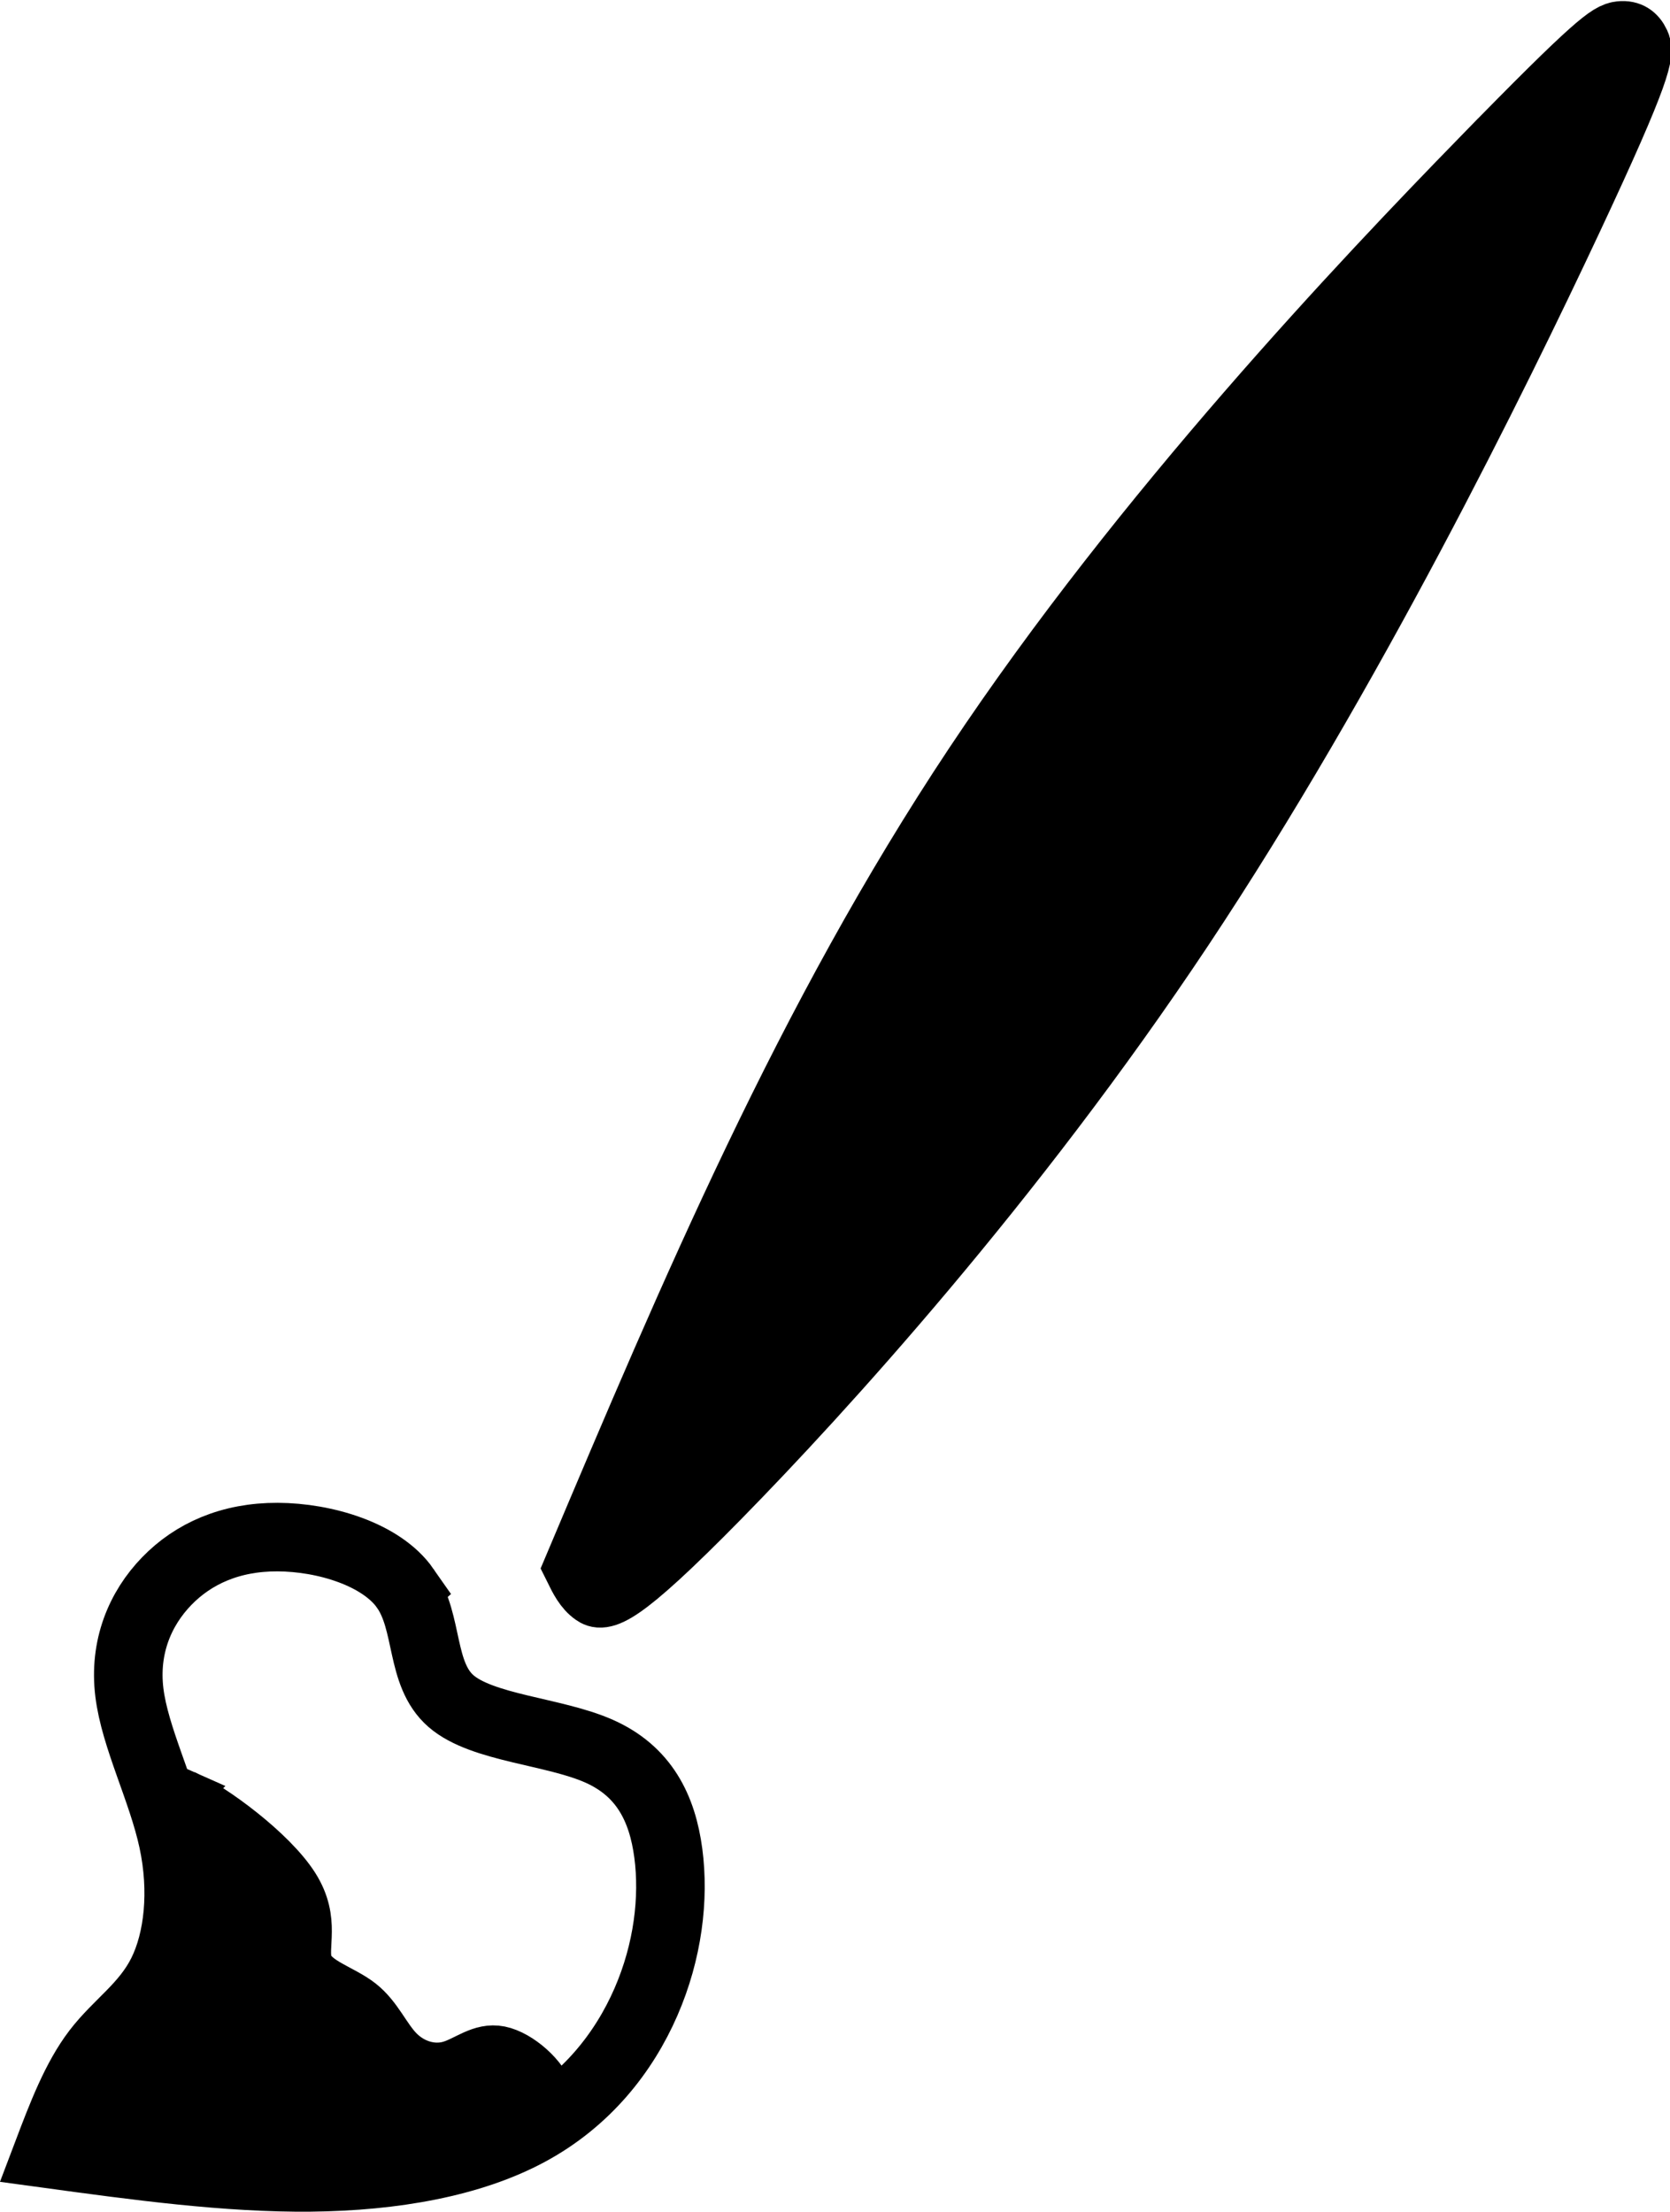 <?xml version="1.0" encoding="UTF-8" standalone="no"?>
<!-- Created with Inkscape (http://www.inkscape.org/) -->

<svg
   width="102.312mm"
   height="135.523mm"
   viewBox="0 0 102.312 135.523"
   version="1.1"
   id="svg1"
   xml:space="preserve"
   xmlns="http://www.w3.org/2000/svg"
   xmlns:svg="http://www.w3.org/2000/svg"><defs
     id="defs1" /><g
     id="layer1"
     transform="translate(-178.819,31.194)"><path
       style="fill:none;stroke:#000000;stroke-width:3.2;stroke-linecap:butt;stroke-linejoin:miter;stroke-dasharray:none;stroke-opacity:1"
       d="m 160.266,164.097 c -4.621,-2.096 -11.874,-5.863 -18.489,-8.183 -6.616,-2.32 -12.594,-3.194 -15.887,-5.34 -3.294,-2.146 -3.903,-5.565 0.187,-6.401 4.09,-0.837 12.879,0.909 17.336,1.348 4.457,0.439 4.58,-0.428 1.491,-6.478 -3.09,-6.05 -9.393,-17.282 -12.795,-24.46 -3.402,-7.178 -3.903,-10.301 -3.232,-11.884 0.671,-1.583 2.516,-1.625 4.17,-0.749 1.654,0.876 3.119,2.672 5.544,6.875 2.425,4.203 5.811,10.814 8.081,14.687 2.271,3.873 3.427,5.007 3.796,4.811 0.369,-0.196 -0.048,-1.721 0.06,-3.041 0.108,-1.32 0.741,-2.434 1.645,-3.065 0.904,-0.631 2.079,-0.778 3.243,-0.365 1.164,0.413 2.316,1.386 3.079,2.418 0.763,1.032 1.137,2.121 1.389,2.776 0.251,0.655 0.379,0.876 0.497,0.909 0.117,0.033 0.224,-0.122 0.401,-0.954 0.177,-0.832 0.425,-2.341 0.935,-3.308 0.51,-0.967 1.283,-1.392 1.942,-1.607 0.659,-0.215 1.205,-0.22 1.856,-0.09 0.65,0.129 1.405,0.393 2.044,0.824 0.639,0.431 1.161,1.031 1.534,1.531 0.373,0.501 0.598,0.903 0.763,1.253 0.166,0.35 0.273,0.647 0.437,0.34 0.165,-0.306 0.387,-1.216 0.57,-1.859 0.183,-0.643 0.328,-1.019 0.817,-1.376 0.489,-0.356 1.321,-0.693 1.949,-0.753 0.628,-0.06 1.051,0.155 1.852,0.402 0.8,0.247 1.977,0.524 3.719,3.075 1.742,2.551 4.048,7.374 5.349,11.352 1.301,3.978 1.598,7.109 1.524,9.655 -0.074,2.546 -0.517,4.507 -1.035,6.553 -0.517,2.046 -1.109,4.177 -2.429,6.021 -1.32,1.844 -3.368,3.399 -5.78,4.69 -2.412,1.291 -5.188,2.316 -7.571,2.616 -2.383,0.299 -4.372,-0.127 -8.993,-2.224 z"
       id="path1" /><path
       style="fill:#000000;stroke:#000000;stroke-width:4.382;stroke-linecap:butt;stroke-linejoin:miter;stroke-dasharray:none;stroke-opacity:1"
       d="m 230.46,46.629 c -1.888,10.043 -5.259,29.427 -4.966,48.007 0.293,18.58 4.251,36.356 8.209,54.131 0.637,0.328 1.274,0.655 1.971,0.661 0.697,0.005 1.453,-0.311 3.133,-9.076 1.68,-8.765 4.283,-25.976 3.989,-44.643 -0.294,-18.667 -3.486,-38.787 -5.33,-49.117 -1.844,-10.33 -2.34,-10.868 -2.833,-11.138 -0.493,-0.269 -0.983,-0.269 -1.431,0.081 -0.448,0.35 -0.853,1.051 -2.741,11.094 z"
       id="path13"
       transform="matrix(0.758,0.52,-0.566,0.825,121.283,-179.566)" /><path
       style="fill:none;stroke:#000000;stroke-width:4.2;stroke-linecap:butt;stroke-linejoin:miter;stroke-dasharray:none;stroke-opacity:1"
       d="m 231.374,112.287 c -1.874,-1.733 -5.505,-2.002 -8.322,-1.393 -2.817,0.609 -4.819,2.095 -6.053,4.093 -1.234,1.998 -1.7,4.507 -0.774,7.147 0.926,2.64 3.244,5.411 4.563,8.298 1.319,2.887 1.641,5.891 1.086,8.092 -0.554,2.201 -1.985,3.6 -2.879,5.517 -0.894,1.916 -1.252,4.35 -1.61,6.784 5.537,-0.448 11.073,-0.896 16.061,-2.044 4.987,-1.149 9.425,-2.998 12.456,-5.609 3.031,-2.611 4.655,-5.985 5.307,-9.302 0.652,-3.318 0.331,-6.58 -0.619,-9.198 -0.95,-2.618 -2.531,-4.593 -5.487,-5.195 -2.957,-0.603 -7.289,0.166 -9.514,-1.047 -2.225,-1.213 -2.342,-4.409 -4.216,-6.142 z"
       id="path14"
       transform="rotate(12.398,429.942,-38.392)" /><path
       style="fill:#000000;stroke:#000000;stroke-width:2.865;stroke-linecap:butt;stroke-linejoin:miter;stroke-dasharray:none;stroke-opacity:1"
       d="m 190.148,78.698 c 1.772,0.8 5.41,3.482 6.776,5.64 1.367,2.158 0.462,3.792 0.853,4.822 0.392,1.03 2.08,1.457 3.168,2.312 1.088,0.855 1.575,2.139 2.389,2.953 0.814,0.814 1.954,1.159 2.976,0.885 1.023,-0.274 1.929,-1.166 3.154,-0.921 1.225,0.245 2.769,1.628 3.096,2.777 0.327,1.15 -0.564,2.066 -3.318,2.937 -2.754,0.87 -7.371,1.695 -12.18,1.803 -4.809,0.108 -9.809,-0.499 -12.21,-1.413 -2.401,-0.914 -2.202,-2.133 -1.579,-3.515 0.623,-1.382 1.672,-2.927 2.772,-4.325 1.1,-1.398 2.252,-2.649 2.859,-4.176 0.607,-1.527 0.669,-3.331 0.521,-4.779 -0.147,-1.449 -0.504,-2.543 -0.729,-3.631 -0.226,-1.088 -0.32,-2.169 1.452,-1.369 z"
       id="path15" /></g></svg>
